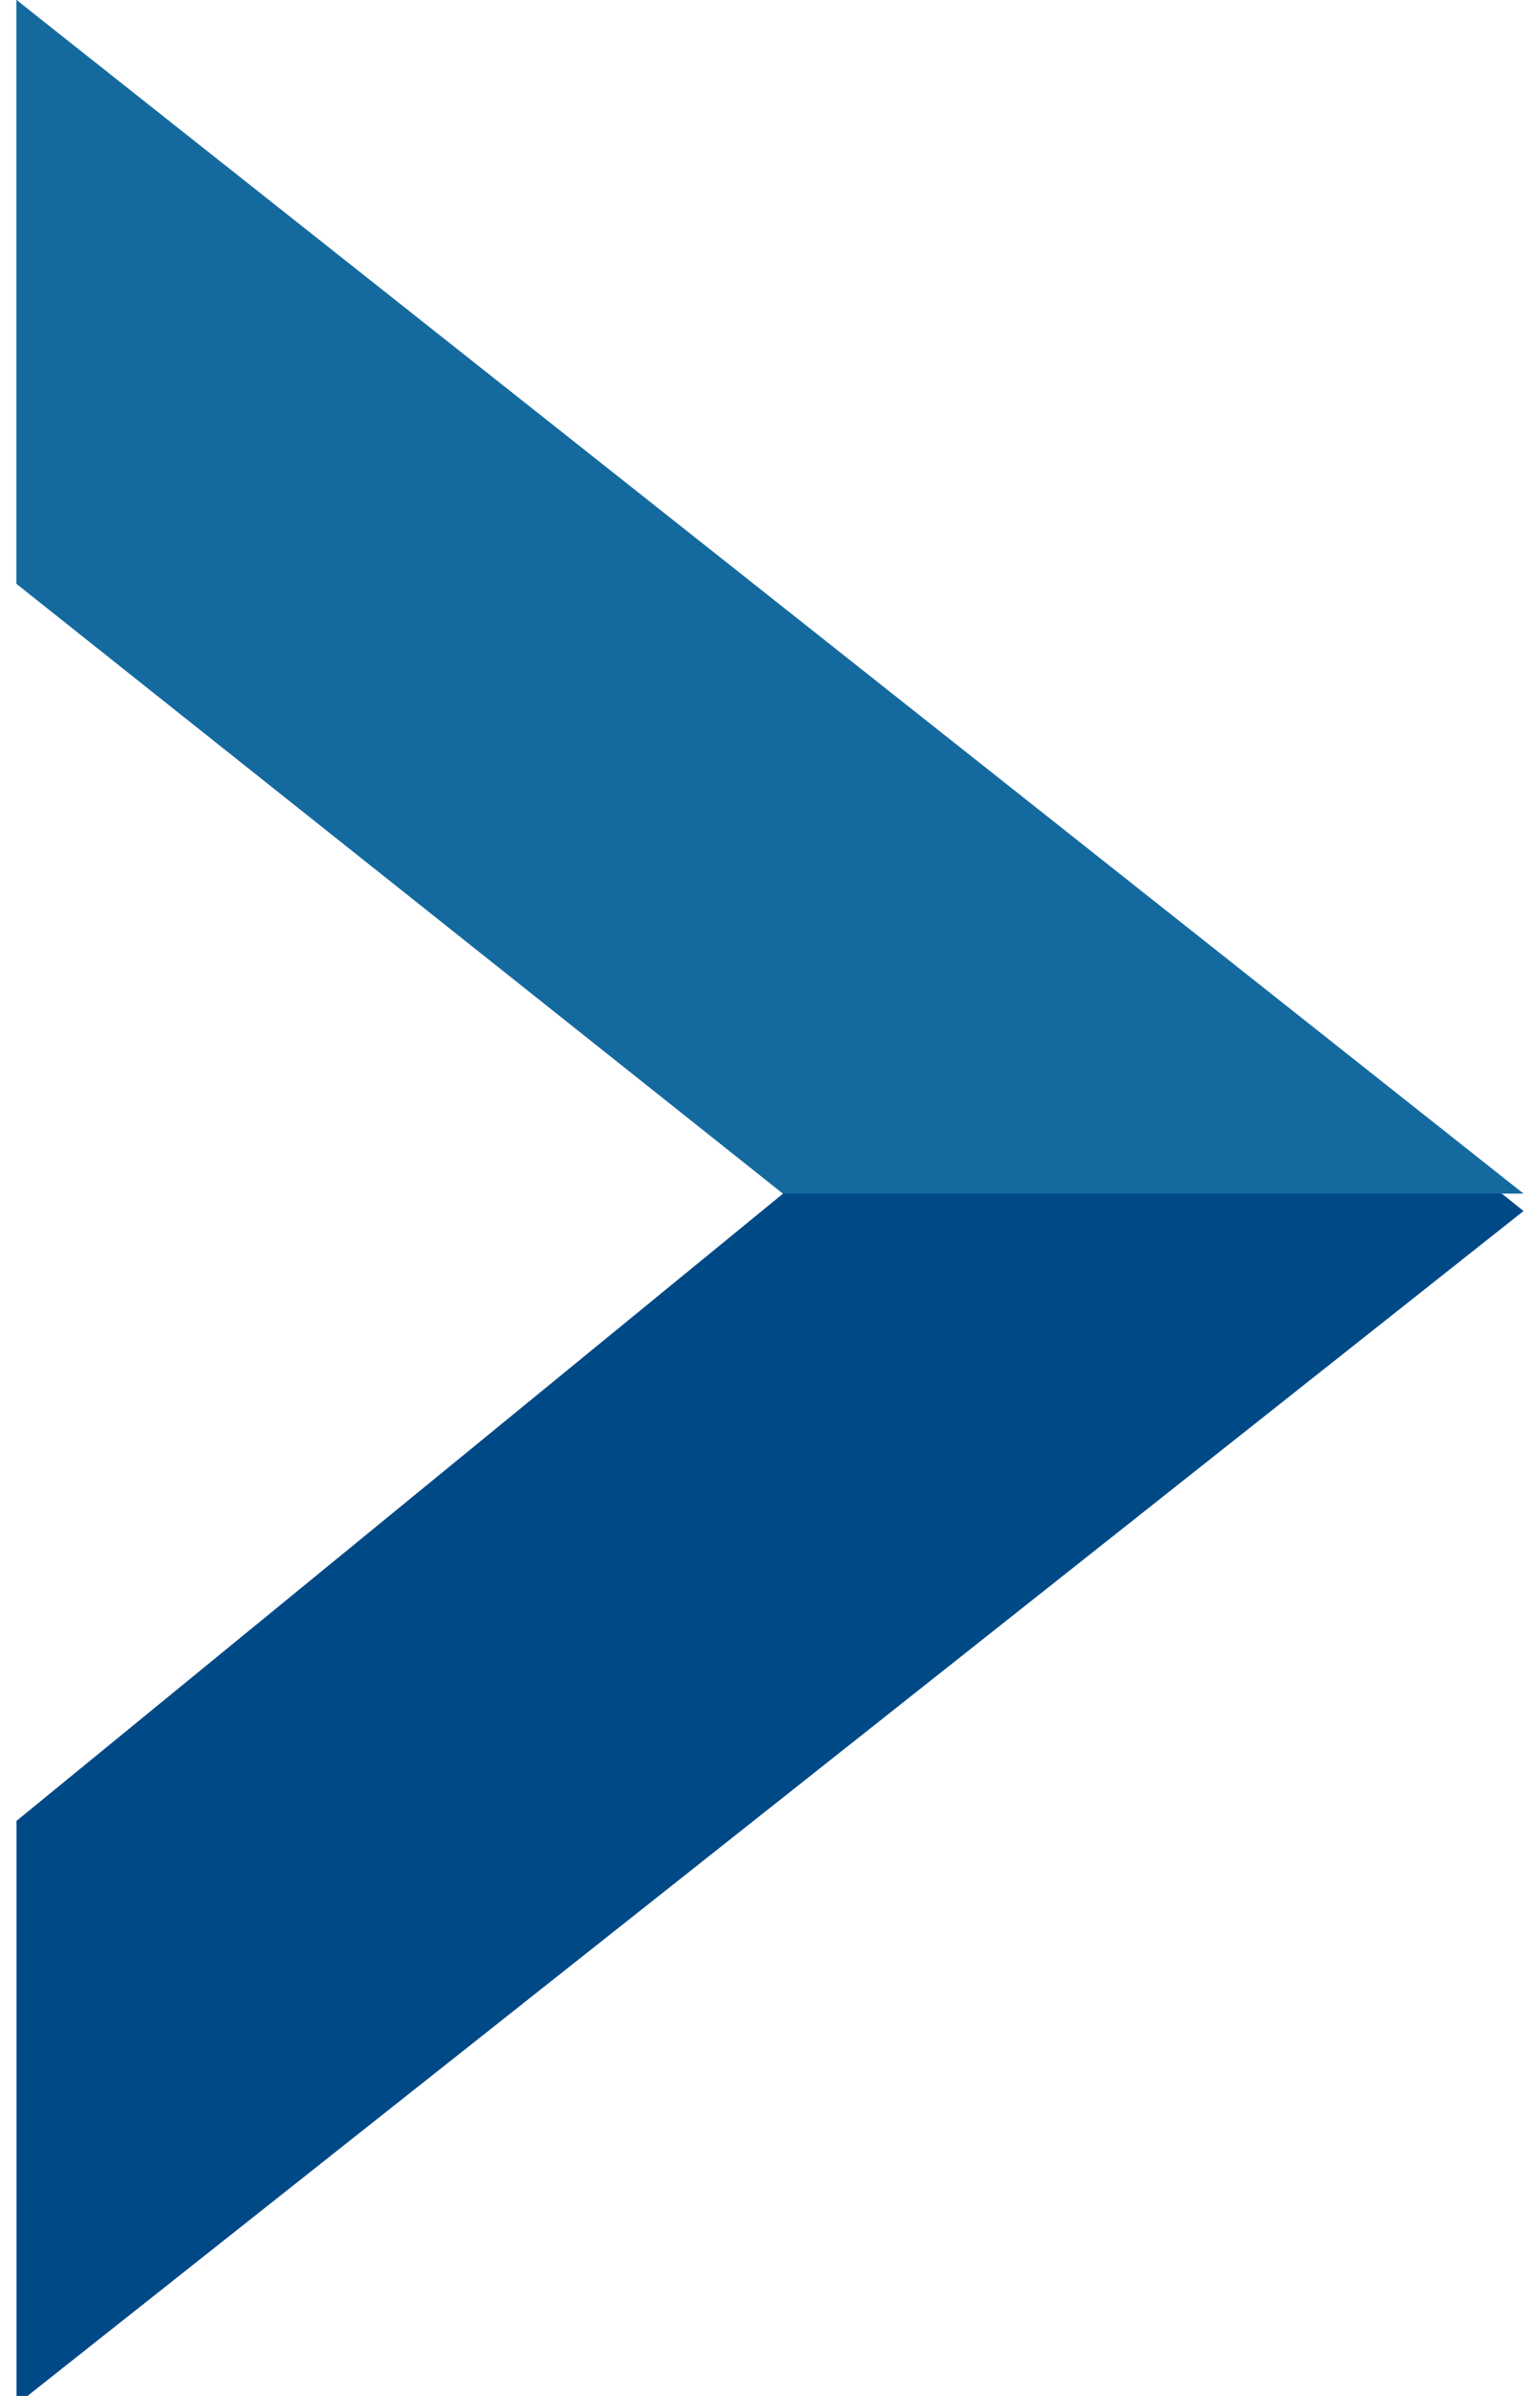 <svg xmlns="http://www.w3.org/2000/svg" width="18" height="28" viewBox="0 0 17.3 27.5" id="btn-arrow">
            <path fill="#004987" d="M0 0v6.7l8.8 7L0 20.9v6.7l17.3-13.7Z"></path>
            <path fill="#146a9f" d="M0 0v6.7l8.8 7h8.5Z"></path>
        </svg>